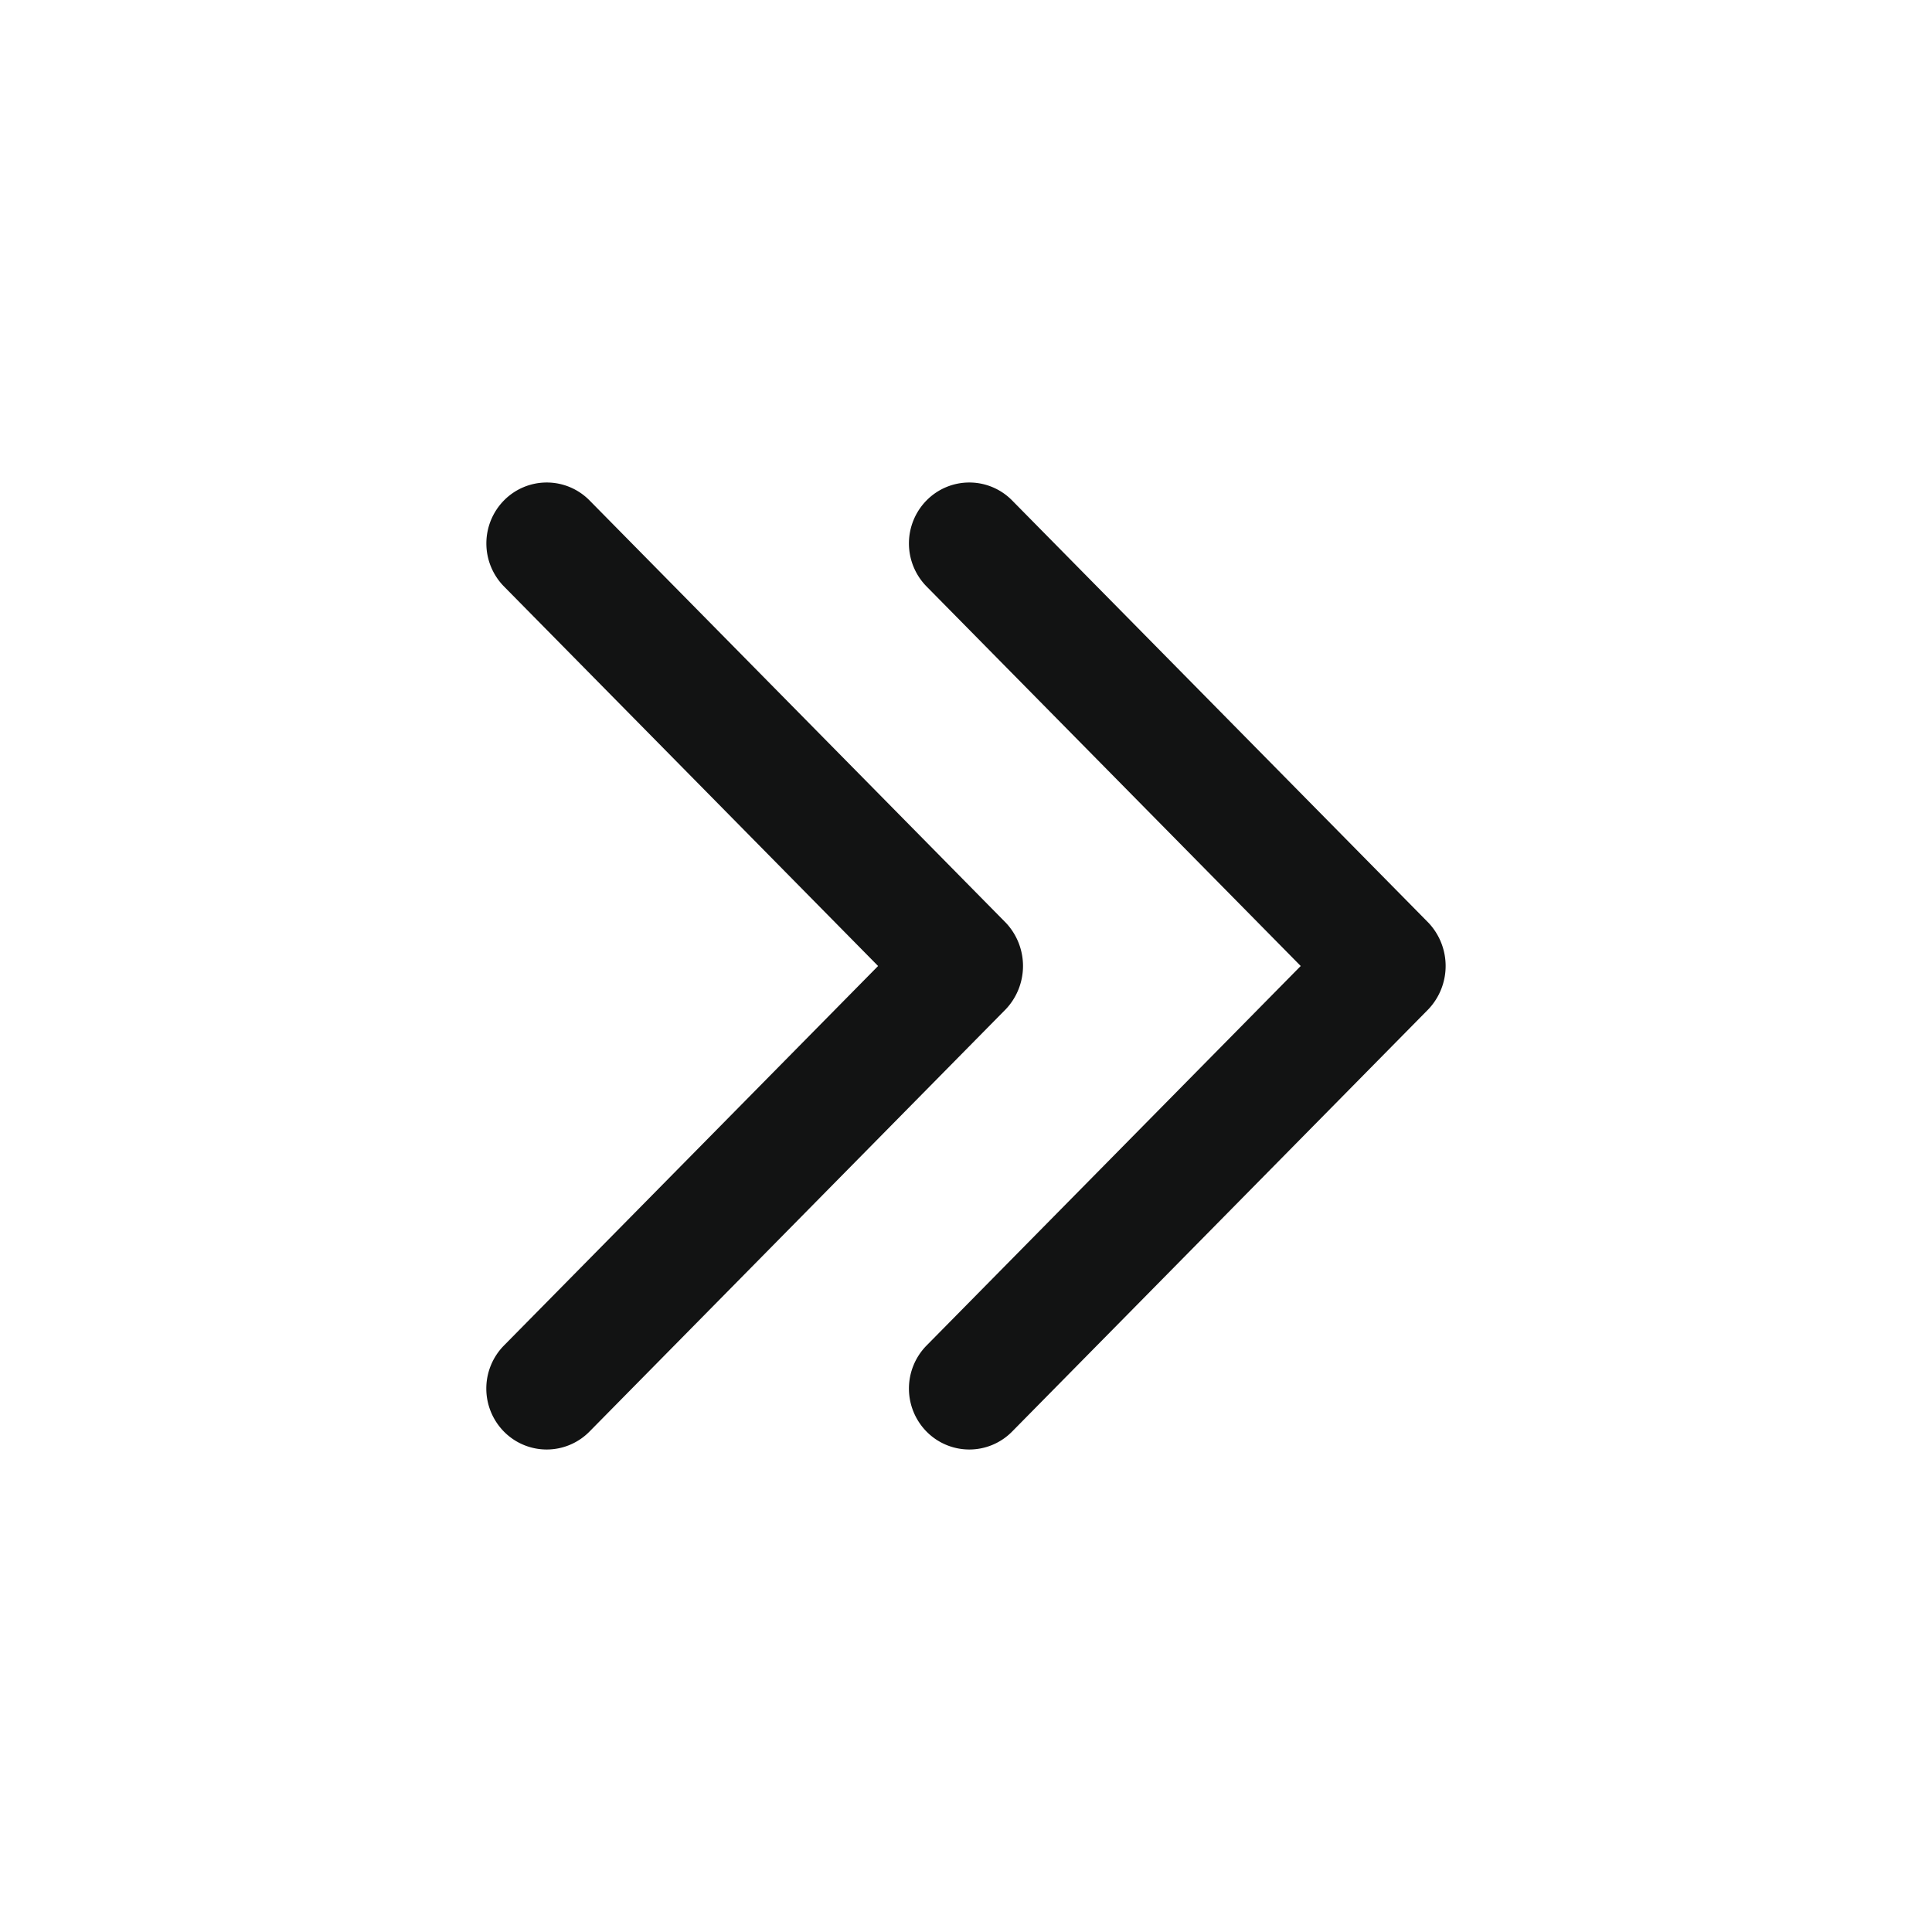 <svg height="32" width="32" xml:space="preserve" xmlns="http://www.w3.org/2000/svg"><g fill="#121313"><path d="m23.662 15.286-6.9-6.999a.994.994 0 0 0-1.414 0 1.016 1.016 0 0 0 0 1.428L21.544 16l-6.196 6.285a1.016 1.016 0 0 0 0 1.428.994.994 0 0 0 1.414 0l6.899-6.999a1.043 1.043 0 0 0 .001-1.428z"/><path d="M16.662 15.286 9.763 8.287a.994.994 0 0 0-1.414 0 1.016 1.016 0 0 0 0 1.428L14.544 16l-6.196 6.285a1.016 1.016 0 0 0 0 1.428.994.994 0 0 0 1.414 0l6.899-6.999a1.043 1.043 0 0 0 .001-1.428z"/></g></svg>